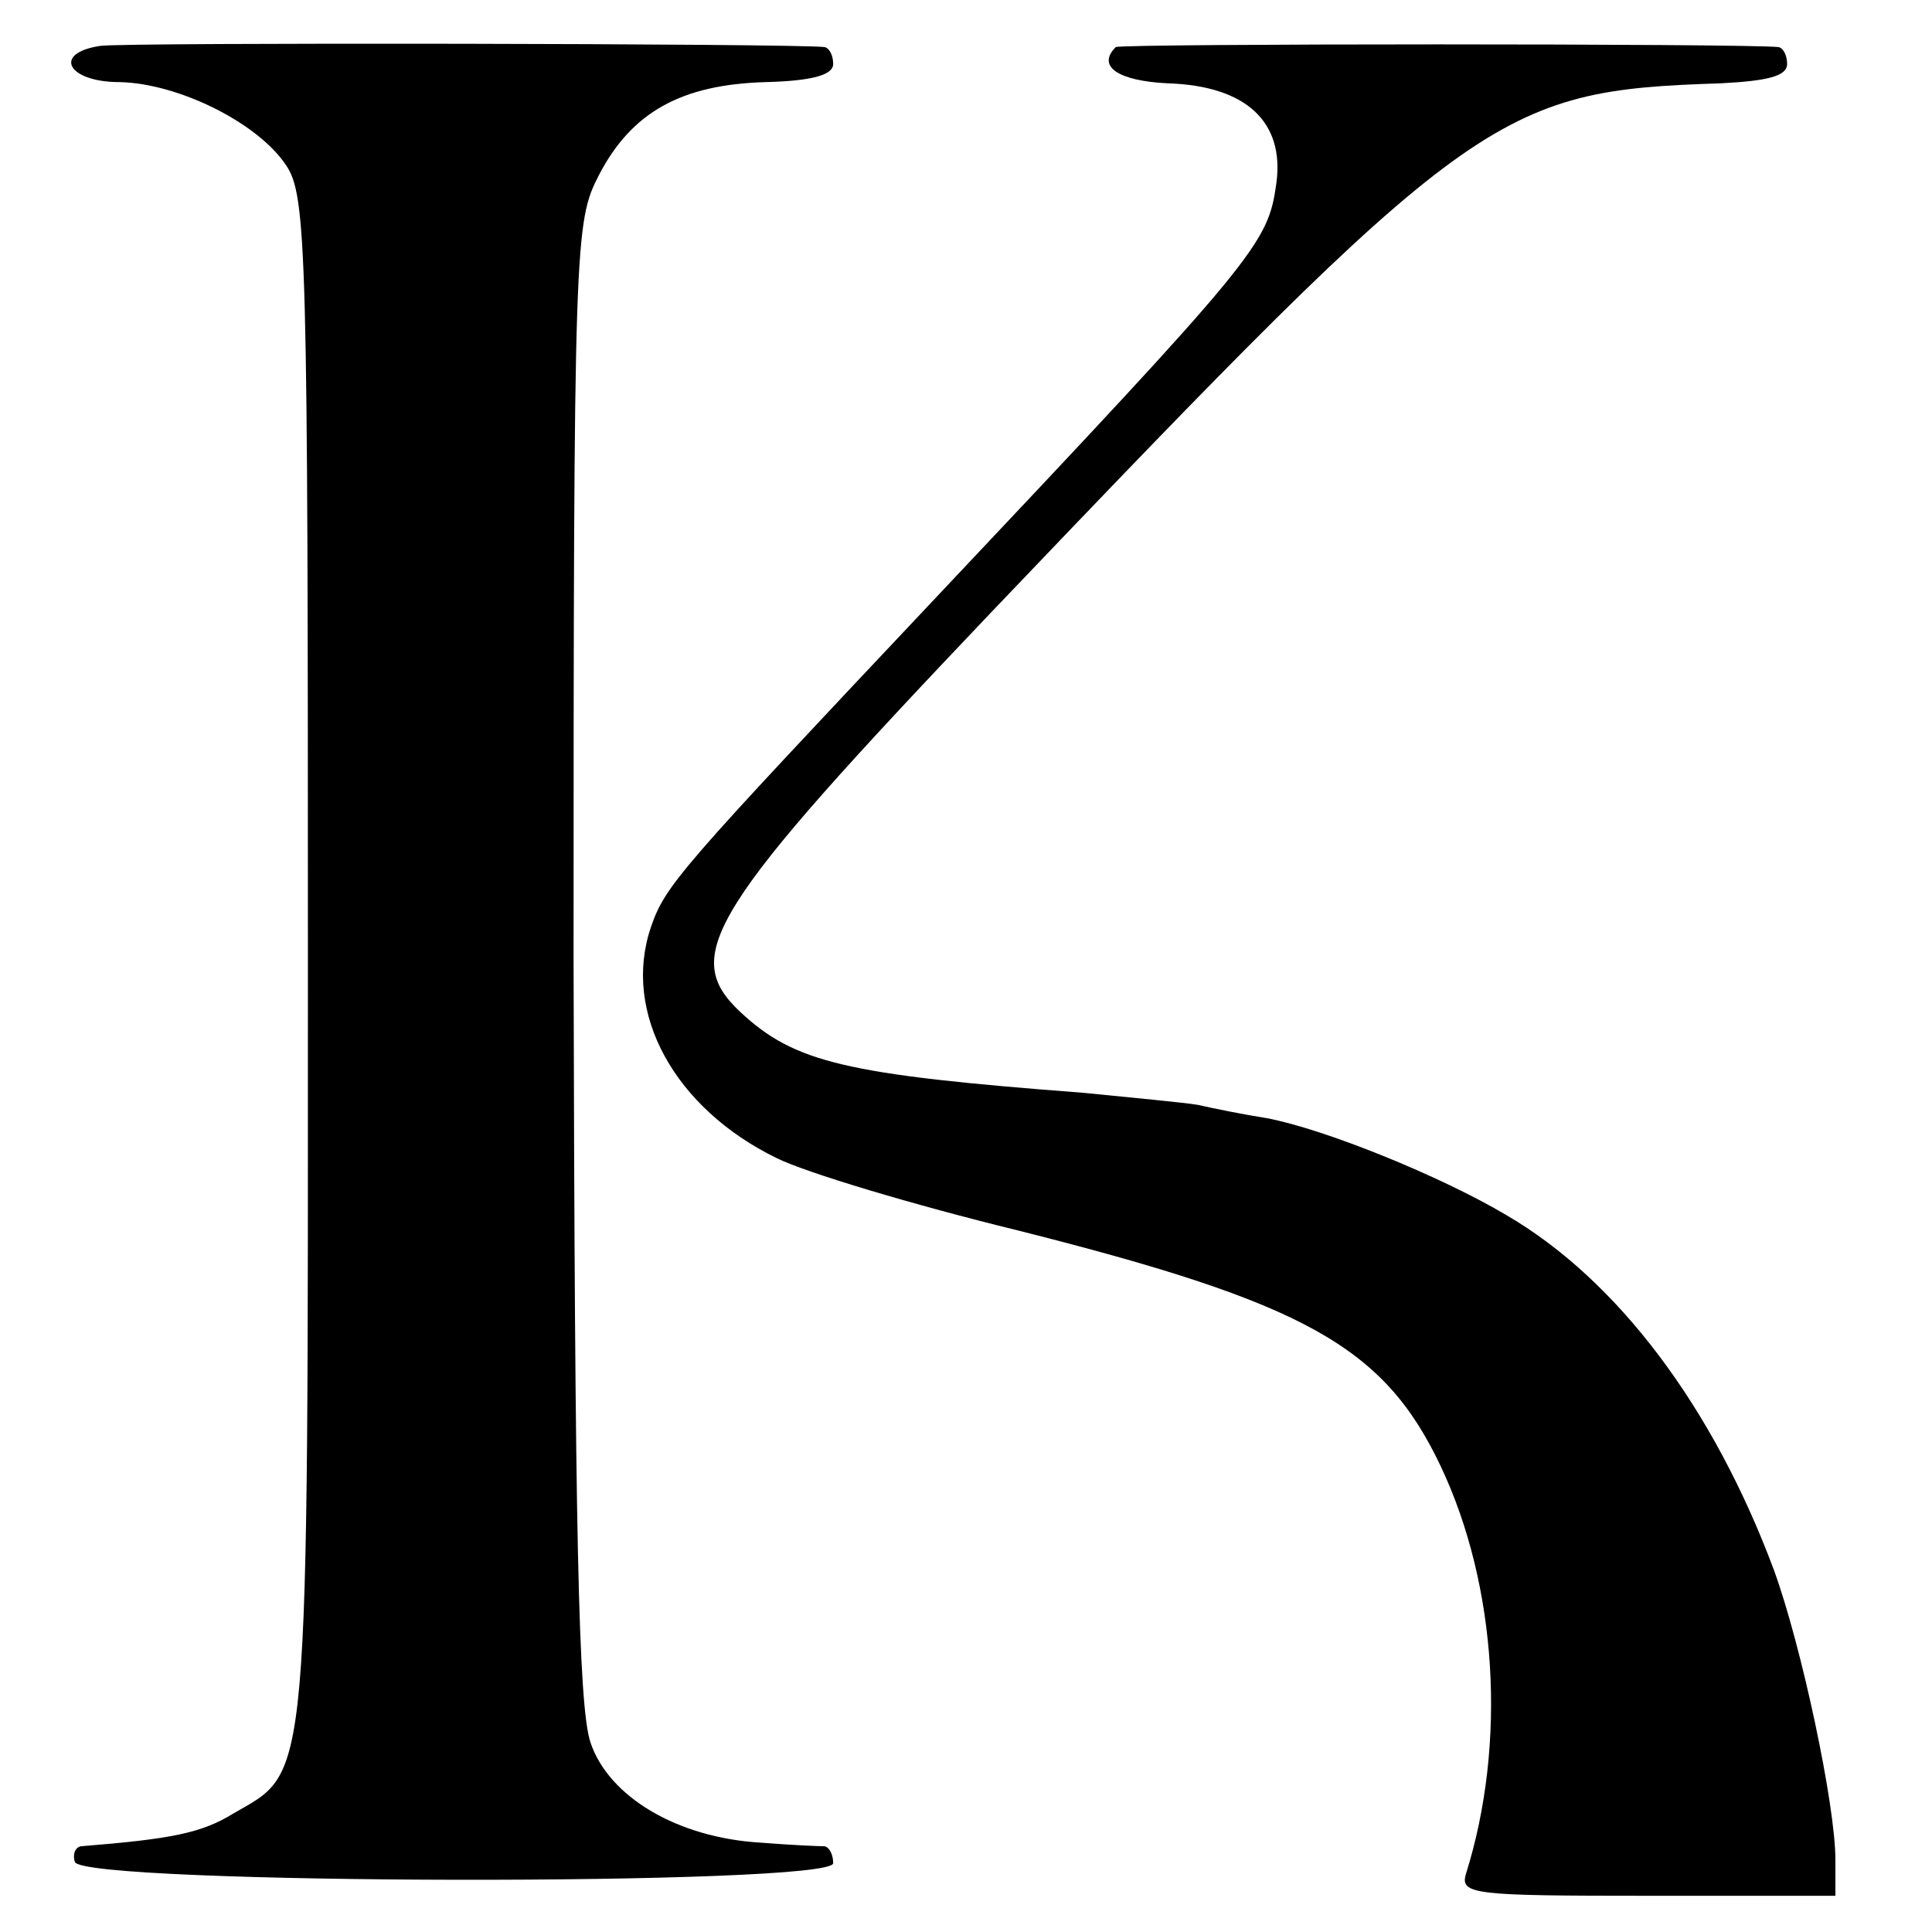<?xml version="1.0" standalone="no"?>
<!DOCTYPE svg PUBLIC "-//W3C//DTD SVG 20010904//EN"
 "http://www.w3.org/TR/2001/REC-SVG-20010904/DTD/svg10.dtd">
<svg version="1.0" xmlns="http://www.w3.org/2000/svg"
 width="160pt" height="160pt" viewBox="0 0 160 160"
 preserveAspectRatio="xMidYMid meet">
<g transform="translate(0,160) scale(0.1,-0.1)"
fill="#000000" stroke="none">
<path d="M83 1562 c-40 -6 -27 -30 16 -30 49 -1 115 -34 138 -69 17 -25 18
-72 18 -658 0 -694 2 -670 -62 -707 -26 -16 -51 -21 -126 -27 -5 -1 -7 -7 -5
-13 7 -19 628 -20 628 -1 0 7 -3 13 -7 14 -5 0 -28 1 -53 3 -69 4 -126 38
-141 83 -10 30 -13 174 -14 648 0 599 1 611 21 650 27 52 68 75 138 77 39 1
56 6 56 15 0 7 -3 13 -7 14 -21 3 -581 4 -600 1z"/>
<path d="M924 1561 c-16 -16 2 -28 43 -30 65 -2 97 -32 90 -83 -7 -50 -15 -60
-282 -343 -213 -226 -224 -238 -236 -273 -24 -71 20 -150 104 -191 24 -12 114
-39 200 -60 238 -60 303 -96 350 -195 47 -99 55 -230 21 -338 -5 -17 7 -18
150 -18 l156 0 0 30 c0 45 -28 177 -51 240 -50 134 -129 240 -222 294 -54 32
-150 71 -198 80 -19 3 -44 8 -57 11 -12 2 -55 6 -95 10 -197 15 -239 25 -284
67 -50 47 -26 85 207 330 399 418 419 433 605 439 39 2 55 6 55 16 0 7 -3 13
-7 14 -26 3 -545 3 -549 0z"/>
</g>
</svg>
